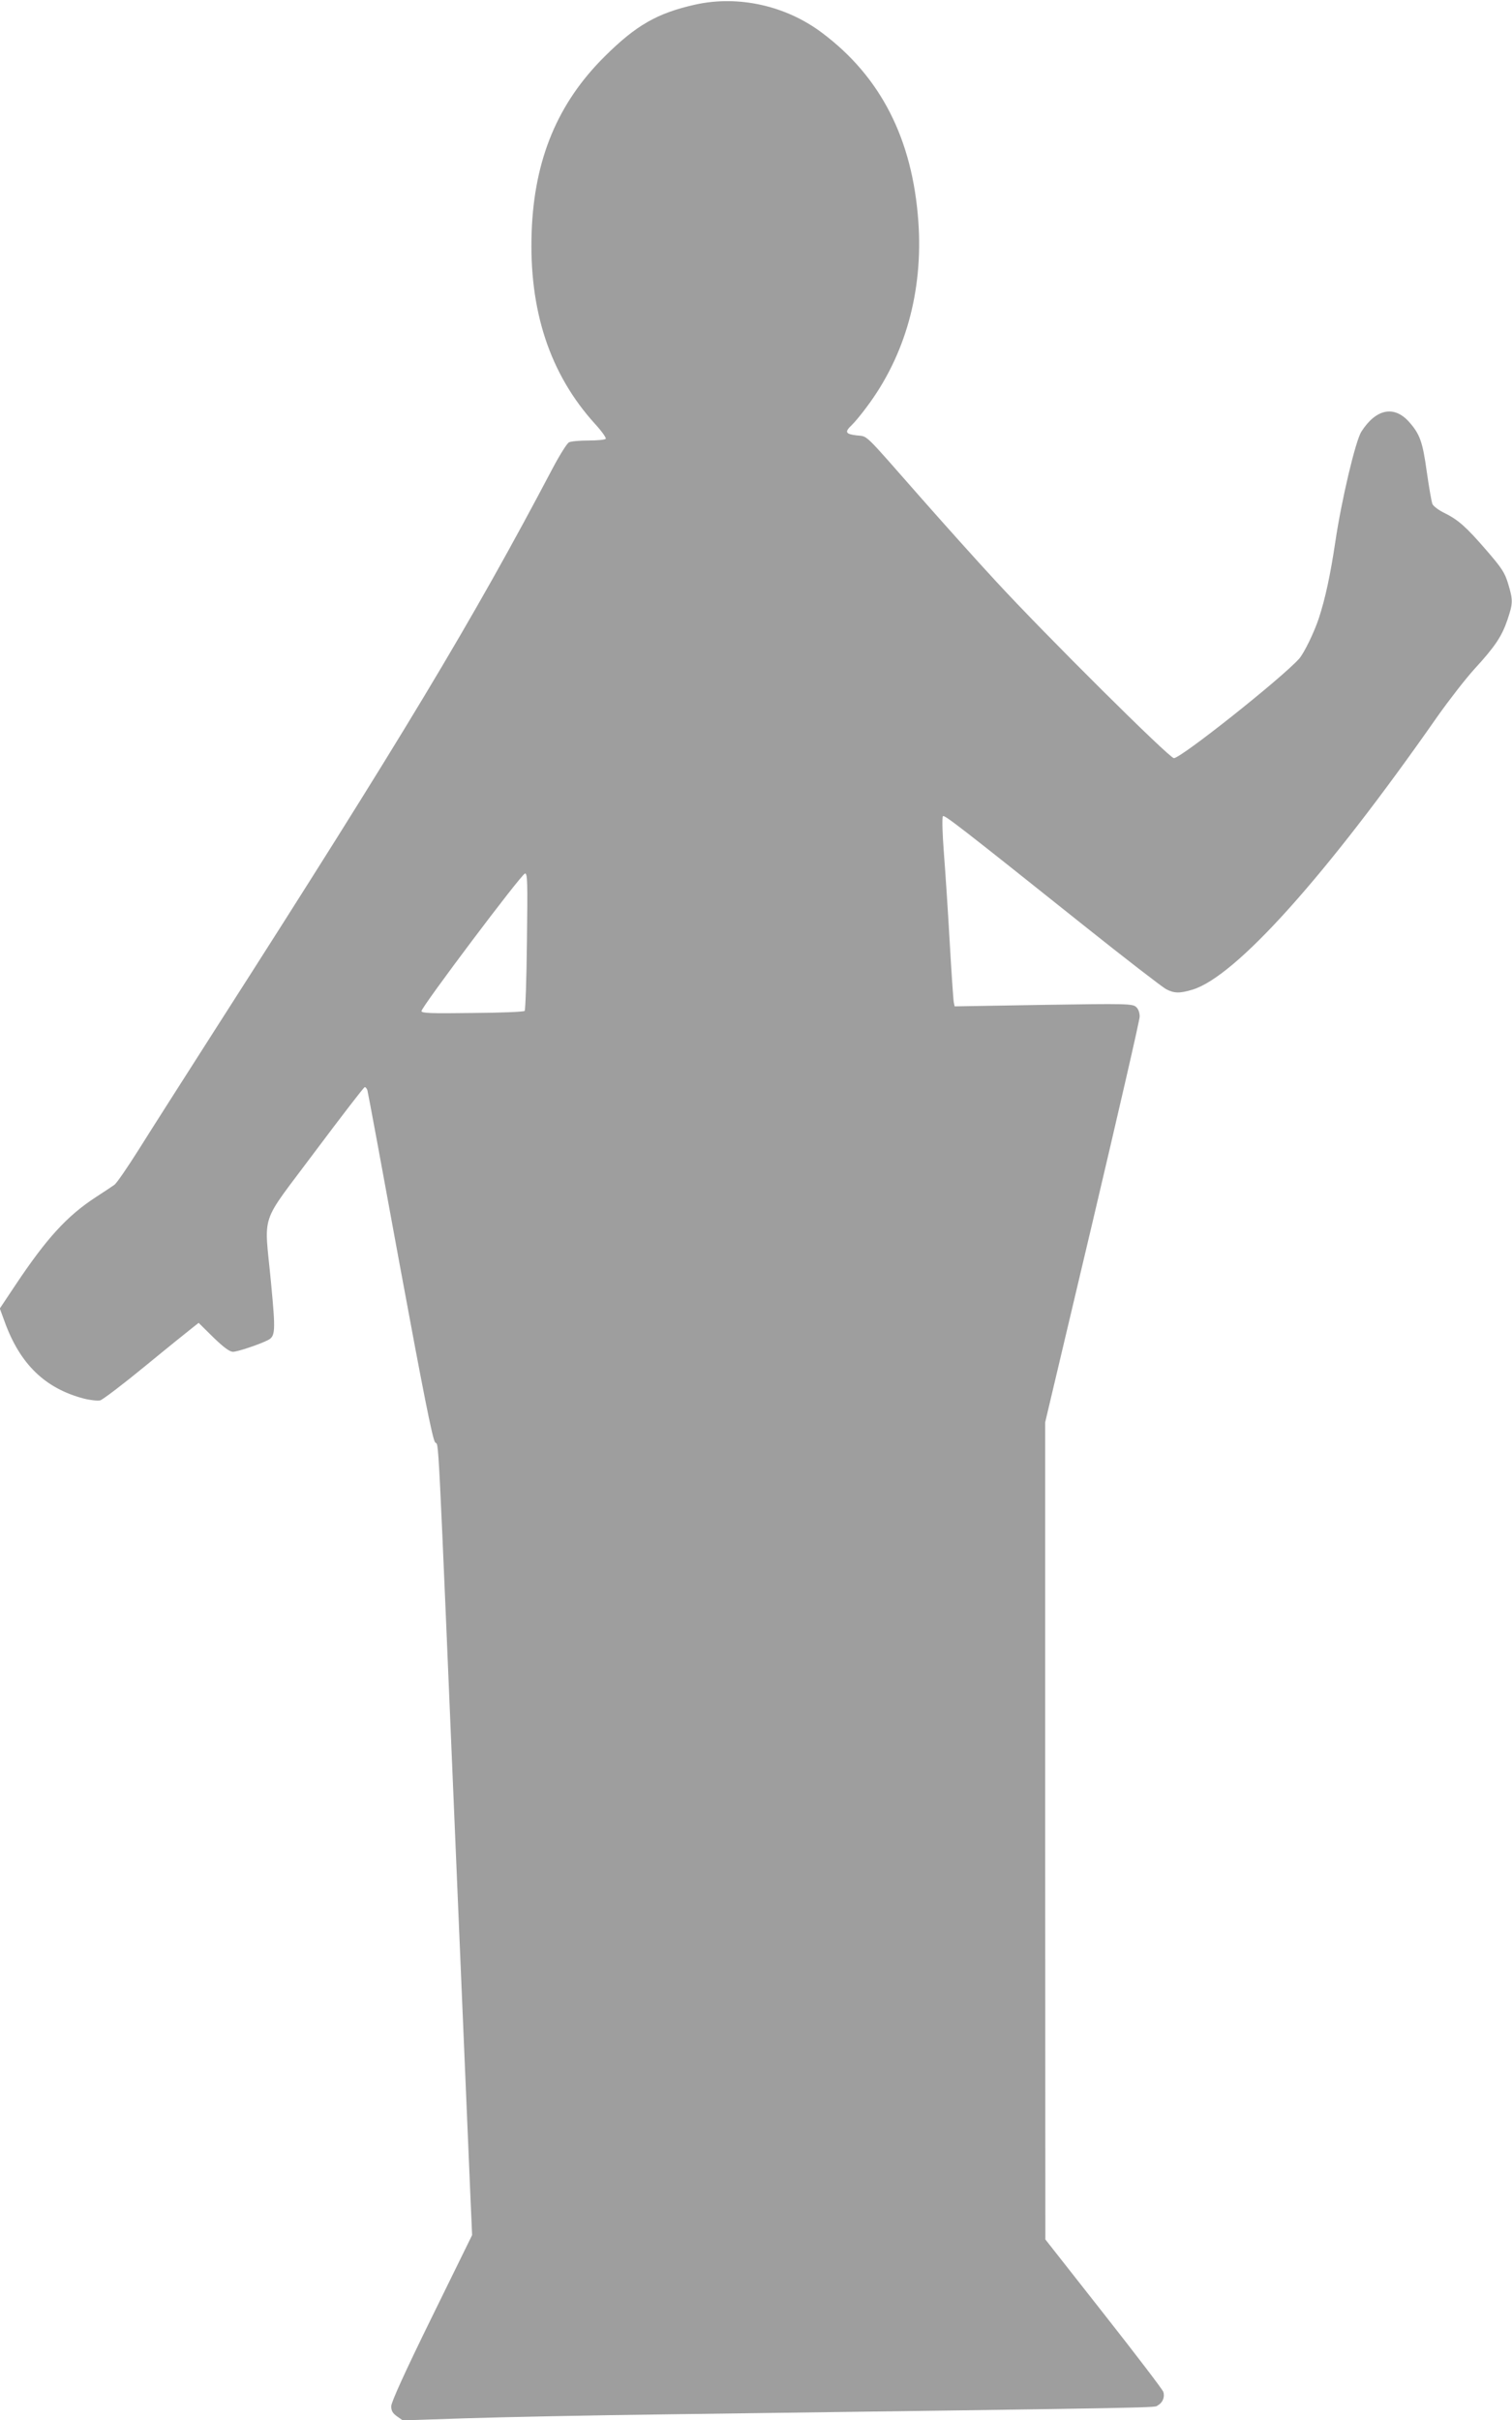 <?xml version="1.0" standalone="no"?>
<!DOCTYPE svg PUBLIC "-//W3C//DTD SVG 20010904//EN"
 "http://www.w3.org/TR/2001/REC-SVG-20010904/DTD/svg10.dtd">
<svg version="1.0" xmlns="http://www.w3.org/2000/svg"
 width="800pt" height="1280pt" viewBox="0 0 800 1280"
 preserveAspectRatio="xMidYMid meet">
<g transform="translate(0,1280) scale(0.1,-0.1)"
fill="#9e9e9e" stroke="none">
<path d="M3680 12776 c-202 -45 -314 -109 -481 -275 -249 -247 -372 -544 -386
-927 -15 -416 96 -753 336 -1017 34 -37 59 -72 56 -78 -4 -5 -44 -9 -91 -9
-47 0 -94 -4 -104 -10 -10 -5 -49 -67 -86 -137 -426 -809 -793 -1419 -1779
-2958 -165 -258 -350 -548 -410 -644 -60 -95 -118 -180 -130 -188 -11 -8 -55
-37 -98 -65 -152 -99 -260 -217 -426 -466 l-82 -123 26 -71 c81 -223 213 -351
417 -405 35 -9 74 -13 88 -10 14 4 122 86 240 183 118 97 230 187 248 201 l33
26 78 -77 c55 -53 86 -76 104 -76 23 0 137 38 183 61 41 21 43 41 18 304 -36
384 -66 293 232 693 141 188 259 342 264 342 5 0 11 -8 14 -17 3 -10 80 -425
171 -923 123 -667 172 -913 186 -937 23 -36 10 213 119 -2363 33 -784 64
-1517 69 -1628 l9 -204 -214 -436 c-142 -289 -214 -448 -214 -469 0 -24 7 -37
31 -54 l30 -21 332 11 c183 6 665 16 1072 21 2748 37 2564 34 2592 48 25 14
37 44 28 71 -3 11 -145 197 -315 413 l-309 393 -1 2161 0 2161 250 1056 c137
581 250 1071 250 1090 0 21 -7 41 -19 51 -19 17 -49 18 -490 11 l-470 -8 -5
24 c-2 13 -12 155 -21 314 -9 160 -23 373 -31 475 -8 101 -10 188 -5 193 8 8
86 -52 749 -581 218 -174 413 -324 432 -334 42 -22 71 -23 138 -3 229 68 707
600 1298 1446 60 85 147 197 194 249 111 121 146 174 176 262 29 87 30 102 4
189 -18 60 -33 83 -115 178 -108 125 -149 161 -223 198 -30 14 -58 36 -63 47
-5 12 -18 88 -30 171 -22 160 -37 200 -95 265 -79 87 -174 67 -251 -53 -31
-49 -105 -361 -138 -584 -26 -174 -53 -299 -87 -403 -24 -73 -78 -185 -105
-215 -93 -103 -624 -525 -662 -525 -24 0 -685 657 -941 935 -102 110 -282 311
-400 445 -307 349 -276 320 -337 327 -60 7 -65 18 -27 54 14 13 50 56 78 94
206 273 301 615 275 983 -31 436 -198 765 -509 998 -191 144 -442 200 -670
150z m-892 -4956 c-2 -198 -8 -363 -12 -367 -4 -5 -129 -10 -277 -11 -220 -3
-269 -1 -269 10 0 22 531 728 548 728 13 0 14 -44 10 -360z"/>
</g>
</svg>
